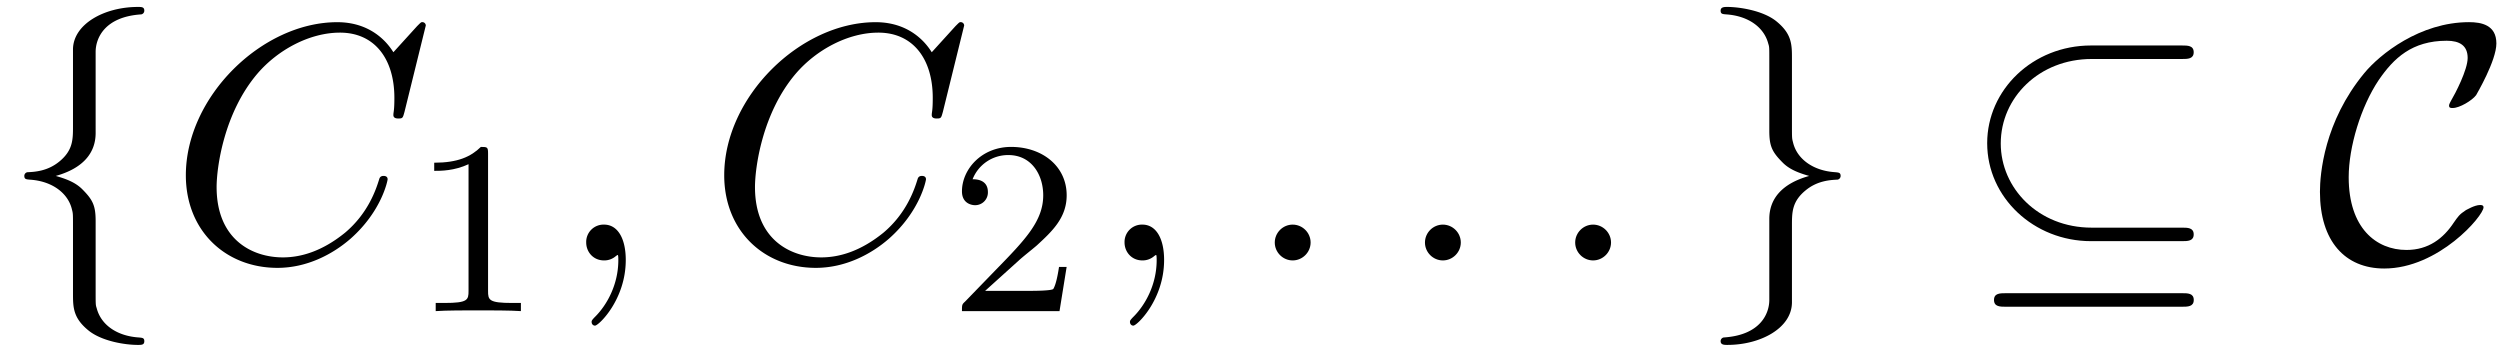 <svg xmlns="http://www.w3.org/2000/svg" xmlns:xlink="http://www.w3.org/1999/xlink" width="135" height="19" viewBox="1872.02 1482.992 80.697 11.357"><defs><path id="g2-49" d="M2.503-5.077c0-.215-.016-.223-.232-.223-.326.319-.749.51-1.506.51v.263c.215 0 .646 0 1.108-.215v4.088c0 .295-.024.391-.781.391H.813V0c.327-.024 1.012-.024 1.37-.024s1.053 0 1.38.024v-.263h-.28c-.756 0-.78-.096-.78-.39z"/><path id="g2-50" d="M2.248-1.626c.127-.12.462-.382.59-.494.494-.454.964-.893.964-1.618 0-.948-.797-1.562-1.794-1.562-.956 0-1.586.725-1.586 1.434 0 .391.311.447.423.447a.41.41 0 0 0 .414-.423c0-.414-.398-.414-.494-.414a1.23 1.23 0 0 1 1.156-.781c.741 0 1.124.63 1.124 1.299 0 .829-.582 1.435-1.523 2.399L.518-.303C.422-.215.422-.199.422 0h3.149l.23-1.427h-.246c-.024.16-.088.558-.184.71-.047.063-.653.063-.78.063H1.17z"/><path id="g0-18" d="M7.19-6.502c.185 0 .38 0 .38-.218s-.195-.218-.38-.218H4.254c-1.877 0-3.35 1.429-3.35 3.153 0 1.756 1.506 3.163 3.35 3.163h2.934c.186 0 .382 0 .382-.218s-.196-.218-.382-.218H4.276c-1.723 0-2.934-1.277-2.934-2.717 0-1.483 1.243-2.727 2.934-2.727zm-5.685 7.56c-.185 0-.381 0-.381.218s.196.219.381.219H7.19c.186 0 .382 0 .382-.219s-.196-.218-.382-.218z"/><path id="g0-67" d="M5.41-1.713c0-.065-.054-.076-.108-.076-.186 0-.447.164-.458.164-.219.141-.262.218-.393.403-.338.513-.818.884-1.527.884-.982 0-1.866-.71-1.866-2.346 0-.981.393-2.28.971-3.141.48-.699 1.07-1.266 2.193-1.266.414 0 .676.153.676.556 0 .382-.403 1.157-.534 1.375-.066.12-.066.142-.066.164 0 .076.055.076.12.076.218 0 .622-.24.753-.415.022-.043.654-1.112.654-1.669 0-.6-.49-.687-.883-.687-1.582 0-2.88 1.036-3.382 1.647C.262-4.473.13-2.782.13-2.214.13-.623.939.261 2.205.261 3.96.262 5.41-1.44 5.41-1.713"/><path id="g0-102" d="M3.087-6.73c0-.437.284-1.135 1.473-1.212a.12.12 0 0 0 .098-.12c0-.12-.087-.12-.207-.12-1.091 0-2.084.557-2.095 1.364v2.487c0 .426 0 .775-.436 1.135-.382.316-.796.338-1.036.349a.12.12 0 0 0-.099.12c0 .109.066.109.175.12.72.043 1.244.436 1.364.97.032.12.032.142.032.535v2.16c0 .458 0 .807.524 1.222.425.327 1.145.447 1.57.447.12 0 .208 0 .208-.12 0-.109-.065-.109-.174-.12-.688-.043-1.222-.392-1.364-.949-.033-.098-.033-.12-.033-.513v-2.29c0-.502-.087-.688-.436-1.037-.23-.229-.546-.338-.851-.425.895-.251 1.287-.753 1.287-1.386z"/><path id="g0-103" d="M2.356 1.276c0 .437-.283 1.135-1.472 1.211a.12.12 0 0 0-.099.12c0 .12.12.12.219.12 1.058 0 2.072-.534 2.083-1.363v-2.488c0-.425 0-.774.437-1.134.381-.317.796-.338 1.036-.35a.12.12 0 0 0 .098-.12c0-.108-.065-.108-.174-.12-.72-.043-1.244-.436-1.364-.97-.033-.12-.033-.142-.033-.535v-2.16c0-.458 0-.807-.523-1.222-.437-.338-1.19-.447-1.56-.447-.099 0-.219 0-.219.12 0 .11.066.11.175.12.687.044 1.222.393 1.364.95.032.097.032.12.032.512v2.29c0 .503.088.688.437 1.037.229.23.545.338.85.426-.894.25-1.287.752-1.287 1.385z"/><path id="g1-58" d="M2.095-.578c0-.317-.262-.578-.579-.578s-.578.261-.578.578S1.2 0 1.516 0s.579-.262.579-.578"/><path id="g1-59" d="M2.215-.01c0-.72-.273-1.146-.699-1.146a.56.56 0 0 0-.578.578c0 .294.218.578.578.578a.57.57 0 0 0 .382-.142c.033-.022.044-.033.055-.033s.022.011.022.164c0 .807-.382 1.462-.742 1.822-.12.12-.12.142-.12.174 0 .077.054.12.109.12.12 0 .993-.84.993-2.116"/><path id="g1-67" d="M8.29-7.582a.11.11 0 0 0-.12-.109c-.032 0-.043.011-.163.131l-.763.84c-.099-.153-.6-.97-1.811-.97C3-7.69.545-5.28.545-2.75.545-.95 1.833.24 3.502.24c.949 0 1.778-.436 2.356-.938 1.015-.895 1.2-1.887 1.2-1.92 0-.11-.109-.11-.13-.11-.066 0-.12.023-.143.11-.098.316-.349 1.09-1.101 1.723-.753.611-1.44.797-2.008.797-.981 0-2.138-.567-2.138-2.27 0-.621.23-2.388 1.32-3.665.666-.774 1.691-1.32 2.662-1.32 1.113 0 1.756.84 1.756 2.106 0 .436-.032.447-.032.556s.12.11.163.11c.142 0 .142-.023.197-.219z"/></defs><g id="page1"><use xlink:href="#g0-102" x="1872.02" y="1491.398"/><use xlink:href="#g1-67" x="1877.474" y="1491.398"/><use xlink:href="#g2-49" x="1885.271" y="1493.034"/><use xlink:href="#g1-59" x="1890.004" y="1491.398"/><use xlink:href="#g1-67" x="1894.852" y="1491.398"/><use xlink:href="#g2-50" x="1902.649" y="1493.034"/><use xlink:href="#g1-59" x="1907.381" y="1491.398"/><use xlink:href="#g1-58" x="1912.23" y="1491.398"/><use xlink:href="#g1-58" x="1917.078" y="1491.398"/><use xlink:href="#g1-58" x="1921.927" y="1491.398"/><use xlink:href="#g0-103" x="1926.775" y="1491.398"/><use xlink:href="#g0-18" x="1935.26" y="1491.398"/><use xlink:href="#g0-67" x="1946.775" y="1491.398"/></g><script type="text/ecmascript">if(window.parent.postMessage)window.parent.postMessage(&quot;3.70314|101.25|14.25|&quot;+window.location,&quot;*&quot;);</script></svg>